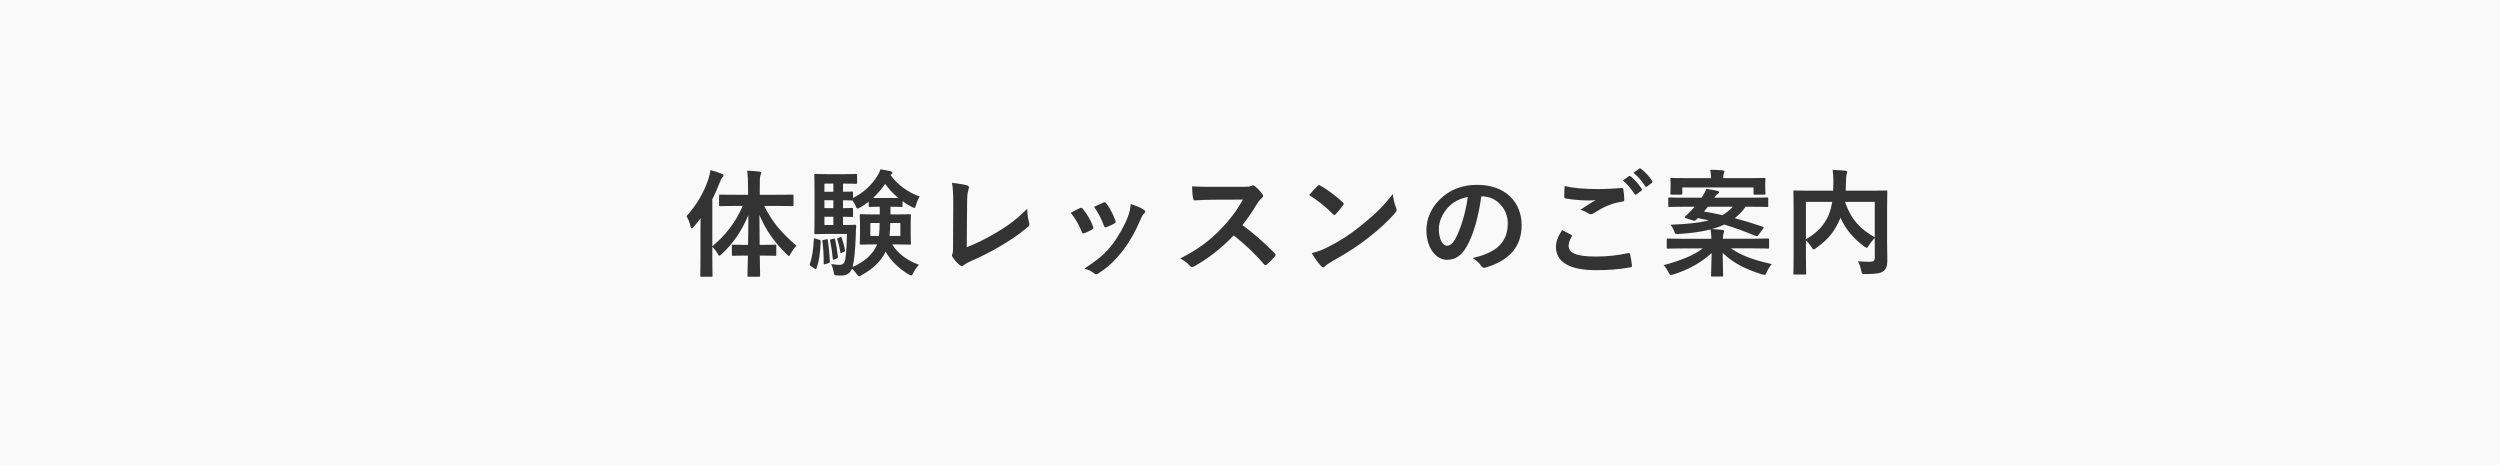 <?xml version="1.0" encoding="utf-8"?>
<!-- Generator: Adobe Illustrator 24.2.1, SVG Export Plug-In . SVG Version: 6.00 Build 0)  -->
<svg version="1.1" id="レイヤー_1" xmlns="http://www.w3.org/2000/svg" xmlns:xlink="http://www.w3.org/1999/xlink" x="0px"
	 y="0px" viewBox="0 0 430 80" style="enable-background:new 0 0 430 80;" xml:space="preserve">
<rect x="0" y="0" width="430" height="80" fill="#333333" stroke="none"/>
<style type="text/css">
	.st0{fill:#f9f9f9;}
</style>
<g>
	<path class="st0" d="M149.7,40.58h1.48c0.08-0.6,0.1-1.34,0.12-2.22h-1.6V40.58z"/>
	<path class="st0" d="M152.24,31.62c-0.58,0.88-1.3,1.7-2.08,2.44h4.36C153.62,33.32,152.84,32.48,152.24,31.62z"/>
	<path class="st0" d="M153,40.58h1.86v-2.22h-1.74C153.1,39.22,153.08,39.94,153,40.58z"/>
	<path class="st0" d="M247.48,39.4c0,1.84,0.74,2.86,1.36,2.86c0.52,0,0.96-0.26,1.5-1.22c0.88-1.62,1.78-4.5,2.12-7.16
		c-1.4,0.28-2.52,0.84-3.42,1.82C248.08,36.78,247.48,38.12,247.48,39.4z"/>
	<rect x="141.8" y="37.28" class="st0" width="1.54" height="1.42"/>
	<rect x="141.8" y="34.44" class="st0" width="1.54" height="1.36"/>
	<rect x="141.8" y="31.58" class="st0" width="1.54" height="1.4"/>
	<path class="st0" d="M149.42,35.4v-0.72c-0.48,0.38-0.96,0.72-1.46,1c-0.22,0.12-0.36,0.2-0.46,0.2c-0.12,0-0.2-0.14-0.34-0.48
		c-0.14-0.3-0.34-0.64-0.52-0.92h-0.14c-0.1,0-0.48-0.02-1.5-0.04v1.36c1.02,0,1.4-0.04,1.5-0.04c0.2,0,0.22,0.02,0.22,0.24v1.1
		c0,0.2-0.02,0.22-0.22,0.22c-0.1,0-0.48-0.02-1.5-0.04v1.42h0.34c1.2,0,1.56-0.04,1.68-0.04c0.2,0,0.24,0.04,0.24,0.26
		c-0.04,0.48-0.06,1-0.06,1.4c-0.1,2.92-0.28,4.54-0.56,5.6c1.82-0.78,3.28-1.94,4.06-3.52l0.16-0.36h-0.36
		c-1.68,0-2.26,0.04-2.4,0.04c-0.2,0-0.22-0.02-0.22-0.22c0-0.14,0.04-0.52,0.04-1.52v-1.76c0-1-0.04-1.38-0.04-1.52
		c0-0.2,0.02-0.22,0.22-0.22c0.14,0,0.72,0.04,2.4,0.04h0.82v-1.32c-1.22,0-1.58,0.04-1.68,0.04
		C149.44,35.6,149.42,35.58,149.42,35.4z"/>
	<path class="st0" d="M310.62,41.14c2.12-1.2,3.24-2.6,3.9-4.14c0.28-0.66,0.48-1.44,0.62-2.28h-4.52V41.14z"/>
	<path class="st0" d="M0,0v80h430V0H0z M287.3,30.82c0-0.2,0.02-0.22,0.24-0.22c0.12,0,0.8,0.04,2.7,0.04h4.06
		c0-0.5-0.04-0.98-0.14-1.44c0.72,0,1.44,0.04,2.14,0.1c0.18,0.02,0.3,0.1,0.3,0.2c0,0.14-0.06,0.26-0.12,0.4
		c-0.06,0.14-0.08,0.38-0.08,0.74h4.34c1.88,0,2.56-0.04,2.7-0.04c0.2,0,0.22,0.02,0.22,0.22c0,0.12-0.04,0.3-0.04,0.56v0.38
		c0,1.24,0.04,1.4,0.04,1.52c0,0.18-0.02,0.2-0.22,0.2h-1.62c-0.2,0-0.22-0.02-0.22-0.2v-1.04h-12.24v1.04c0,0.18-0.02,0.2-0.22,0.2
		h-1.6c-0.22,0-0.24-0.02-0.24-0.2c0-0.14,0.04-0.28,0.04-1.52v-0.32C287.34,31.12,287.3,30.94,287.3,30.82z M269.12,32
		c1.52,0.36,3.44,0.52,5.62,0.52c1.46,0,2.88-0.08,4.16-0.18c0.2-0.02,0.28,0.06,0.3,0.22c0.08,0.46,0.16,1.02,0.18,1.7
		c0,0.28-0.1,0.4-0.34,0.42c-1.9,0.28-3.28,0.94-4.9,1.98c-0.16,0.12-0.34,0.18-0.5,0.18c-0.14,0-0.28-0.04-0.42-0.12
		c-0.4-0.26-0.82-0.48-1.4-0.64c1.04-0.68,1.92-1.24,2.62-1.66c-0.44,0.06-1.06,0.06-1.46,0.06c-0.82,0-2.54-0.12-3.68-0.34
		c-0.18-0.04-0.26-0.12-0.26-0.36C269.04,33.3,269.08,32.72,269.12,32z M189.78,34.84c0.22-0.1,0.36-0.08,0.52,0.16
		c0.54,0.7,1.22,1.96,1.54,2.92c0.1,0.3,0.06,0.4-0.2,0.54c-0.38,0.22-0.82,0.42-1.38,0.62c-0.22,0.08-0.3-0.02-0.4-0.3
		c-0.46-1.18-0.92-2.14-1.68-3.2C188.98,35.2,189.44,34.98,189.78,34.84z M136.02,43.6c-0.14,0.28-0.22,0.42-0.32,0.42
		c-0.1,0-0.22-0.12-0.42-0.32c-2.3-2.26-3.58-4.22-4.66-6.72c0,1.8,0.02,3.58,0.04,5.14h0.46c1.56,0,2.06-0.04,2.18-0.04
		c0.2,0,0.22,0.02,0.22,0.22v1.46c0,0.22-0.02,0.24-0.22,0.24c-0.12,0-0.62-0.04-2.18-0.04h-0.44c0.02,1.9,0.06,3.22,0.06,3.42
		s-0.02,0.22-0.22,0.22h-1.72c-0.22,0-0.24-0.02-0.24-0.22s0.04-1.54,0.08-3.42h-0.36c-1.56,0-2.06,0.04-2.18,0.04
		c-0.2,0-0.22-0.02-0.22-0.24V42.3c0-0.2,0.02-0.22,0.22-0.22c0.12,0,0.62,0.04,2.18,0.04h0.38c0.04-1.56,0.06-3.34,0.06-5.12
		c-1.14,2.7-2.58,4.84-4.56,6.68c-0.2,0.18-0.32,0.3-0.42,0.3c-0.1,0-0.18-0.12-0.32-0.38c-0.28-0.48-0.6-0.86-0.9-1.18v1.92
		c0,1.96,0.04,2.94,0.04,3.04c0,0.2-0.02,0.22-0.22,0.22h-1.7c-0.18,0-0.2-0.02-0.2-0.22c0-0.12,0.04-1.08,0.04-3.04V39.8
		c0-0.66,0-1.46,0.02-2.26c-0.38,0.5-0.76,1-1.16,1.46c-0.14,0.16-0.26,0.26-0.36,0.26c-0.1,0-0.16-0.12-0.22-0.36
		c-0.14-0.64-0.42-1.32-0.68-1.72c1.72-1.88,3.04-4.12,3.8-6.5c0.14-0.48,0.26-0.92,0.3-1.42c0.72,0.18,1.36,0.38,1.94,0.62
		c0.22,0.1,0.32,0.16,0.32,0.3c0,0.14-0.06,0.22-0.22,0.36c-0.12,0.12-0.22,0.28-0.4,0.8c-0.38,0.98-0.8,1.96-1.3,2.92v8.1
		c2.22-1.86,3.92-3.98,5.24-6.94h-1.12c-1.96,0-2.62,0.04-2.74,0.04c-0.2,0-0.22-0.02-0.22-0.22V33.7c0-0.22,0.02-0.22,0.22-0.22
		c0.12,0,0.78,0.02,2.74,0.02h2.02v-1.3c0-1.28-0.04-1.98-0.14-2.84c0.72,0.02,1.42,0.06,2.1,0.16c0.2,0,0.32,0.1,0.32,0.2
		c0,0.16-0.08,0.28-0.14,0.42c-0.1,0.24-0.12,0.66-0.12,2.02v1.34h2.84c1.94,0,2.62-0.02,2.76-0.02c0.18,0,0.2,0,0.2,0.22v1.54
		c0,0.2-0.02,0.22-0.2,0.22c-0.14,0-0.82-0.04-2.76-0.04h-2.08c1.38,2.7,2.86,4.56,5.56,6.84C136.58,42.68,136.26,43.13,136.02,43.6
		z M140.44,46.13c-0.04,0.12-0.06,0.16-0.12,0.16c-0.04,0-0.12-0.02-0.22-0.1l-0.6-0.4c-0.24-0.16-0.26-0.22-0.2-0.44
		c0.42-1.14,0.58-2.52,0.68-4.14c0.02-0.24,0.02-0.24,0.3-0.16l0.6,0.18c0.26,0.08,0.28,0.1,0.28,0.32
		C141.08,43.29,140.94,44.75,140.44,46.13z M142.5,45.27l-0.54,0.16c-0.24,0.08-0.28,0.1-0.28-0.1c0-1.34-0.06-2.56-0.22-3.78
		c-0.04-0.2-0.04-0.24,0.18-0.28l0.44-0.1c0.26-0.06,0.28-0.04,0.3,0.14c0.18,1.2,0.3,2.4,0.36,3.62
		C142.74,45.11,142.72,45.19,142.5,45.27z M142.96,41.16l0.4-0.1c0.2-0.04,0.24-0.06,0.28,0.12c0.2,0.9,0.38,1.98,0.48,2.96
		c0.02,0.18,0,0.24-0.2,0.32l-0.4,0.16c-0.22,0.08-0.26,0.1-0.28-0.12c-0.1-1.1-0.26-2.14-0.46-3.08
		C142.74,41.24,142.74,41.22,142.96,41.16z M144.14,40.96l0.36-0.16c0.18-0.08,0.22-0.06,0.26,0.08c0.24,0.66,0.46,1.4,0.58,2.14
		c0.02,0.16,0,0.2-0.16,0.28l-0.38,0.18c-0.18,0.1-0.24,0.08-0.26-0.08c-0.12-0.76-0.3-1.56-0.52-2.22
		C143.96,41.02,143.96,41.04,144.14,40.96z M154.06,36.88c1.68,0,2.26-0.04,2.4-0.04c0.2,0,0.22,0.02,0.22,0.22
		c0,0.14-0.04,0.52-0.04,1.52v1.76c0,1,0.04,1.4,0.04,1.52c0,0.2-0.02,0.22-0.22,0.22c-0.14,0-0.72-0.04-2.4-0.04h-0.6
		c0.96,1.58,2.6,2.78,4.6,3.5c-0.32,0.32-0.7,0.86-0.96,1.38c-0.18,0.34-0.24,0.46-0.38,0.46c-0.1,0-0.22-0.08-0.46-0.2
		c-1.74-1.04-3.08-2.4-3.94-3.9c-0.76,1.7-2.32,3.06-4.08,4.02c-0.24,0.14-0.38,0.22-0.48,0.22c-0.14,0-0.24-0.14-0.44-0.42
		c-0.24-0.36-0.52-0.66-0.78-0.88c-0.32,0.84-1.02,1.18-1.84,1.18c-0.28,0-0.6,0-0.9-0.04c-0.32-0.04-0.32-0.04-0.42-0.64
		c-0.1-0.5-0.24-0.92-0.4-1.3c0.58,0.08,1.02,0.14,1.36,0.14c0.48,0,0.72-0.12,0.9-0.48c0.24-0.5,0.36-1.82,0.44-4.84h-3.36
		c-1.34,0-1.84,0.04-2.04,0.04s-0.22-0.02-0.22-0.22c0-0.14,0.04-0.86,0.04-2.46v-5c0-1.58-0.04-2.34-0.04-2.46
		c0-0.2,0.02-0.22,0.22-0.22s0.7,0.04,2.04,0.04h2.96c1.22,0,1.78-0.04,1.9-0.04c0.22,0,0.24,0.02,0.24,0.22v1.28
		c0,0.18-0.02,0.2-0.24,0.2c-0.12,0-0.68-0.04-1.9-0.04H145v1.4c1.02,0,1.4-0.04,1.5-0.04c0.2,0,0.22,0.02,0.22,0.22v0.88
		c1.7-0.82,3.18-2.18,4.14-3.7c0.26-0.42,0.44-0.76,0.58-1.22c0.64,0.1,1.2,0.22,1.78,0.34c0.16,0.06,0.26,0.12,0.26,0.26
		c0,0.12-0.04,0.2-0.18,0.28l-0.14,0.1c1.18,1.62,2.82,2.88,5.04,3.72c-0.24,0.28-0.48,0.86-0.64,1.44c-0.1,0.34-0.16,0.5-0.3,0.5
		c-0.1,0-0.26-0.08-0.48-0.2c-0.54-0.28-1.06-0.6-1.54-0.96v0.8c0,0.18-0.02,0.2-0.22,0.2c-0.14,0-0.5-0.04-1.78-0.04h-0.08v1.32
		H154.06z M176.8,39.04c-1.64,1.38-3.3,2.48-5,3.44c-1.52,0.9-3.08,1.68-4.9,2.48c-0.5,0.22-0.86,0.42-1.12,0.64
		c-0.12,0.1-0.24,0.16-0.36,0.16s-0.22-0.06-0.34-0.16c-0.46-0.38-0.86-0.82-1.22-1.36c-0.08-0.1-0.12-0.2-0.12-0.32
		c0-0.1,0.04-0.22,0.1-0.34c0.08-0.2,0.08-0.58,0.08-1.14l0.04-7.52c0-1.64-0.06-2.62-0.22-3.48c1.12,0.14,2.14,0.3,2.6,0.44
		c0.2,0.06,0.32,0.18,0.32,0.38c0,0.1-0.04,0.24-0.1,0.42c-0.14,0.4-0.22,1.06-0.22,2.48l-0.06,7.36c1.54-0.6,3.04-1.3,5.1-2.52
		c2.3-1.36,3.68-2.48,5.3-4.08c0.02,0.92,0.14,1.72,0.32,2.32C177.12,38.62,177.06,38.82,176.8,39.04z M186.04,39.82
		c-0.46-1.16-1.08-2.26-1.88-3.22c0.68-0.38,1.16-0.6,1.58-0.8c0.22-0.1,0.36-0.08,0.52,0.14c0.7,0.88,1.34,1.9,1.72,2.96
		c0.04,0.14,0.08,0.22,0.08,0.3c0,0.12-0.08,0.18-0.24,0.28c-0.48,0.28-0.82,0.44-1.28,0.62C186.26,40.2,186.14,40.1,186.04,39.82z
		 M196.76,36.76c-0.3,0.26-0.44,0.66-0.6,1.02c-0.86,2.04-1.9,3.86-3.02,5.32c-1.32,1.68-2.42,2.74-4.12,3.86
		c-0.16,0.12-0.32,0.22-0.48,0.22c-0.1,0-0.22-0.04-0.32-0.14c-0.5-0.4-0.96-0.62-1.7-0.84c2.4-1.58,3.6-2.6,4.8-4.16
		c1-1.3,2.12-3.26,2.7-4.82c0.26-0.74,0.38-1.18,0.46-2.12c0.84,0.26,1.74,0.62,2.24,0.96c0.16,0.12,0.26,0.22,0.26,0.34
		S196.92,36.62,196.76,36.76z M219.26,44.13c-0.38,0.46-0.84,0.94-1.34,1.36c-0.08,0.08-0.16,0.12-0.24,0.12
		c-0.1,0-0.18-0.06-0.28-0.16c-1.68-1.96-3.4-3.54-5.2-4.96c-2.26,2.36-4.54,4.06-6.72,5.28c-0.18,0.08-0.32,0.16-0.46,0.16
		c-0.12,0-0.24-0.06-0.34-0.18c-0.44-0.54-1.02-0.94-1.68-1.3c3.12-1.58,4.98-3,7.04-5.1c1.44-1.5,2.54-2.92,3.76-5.02l-5.16,0.02
		c-1.04,0-2.08,0.04-3.16,0.12c-0.16,0.02-0.22-0.12-0.26-0.34c-0.1-0.42-0.18-1.38-0.18-2.08c1.08,0.08,2.08,0.08,3.38,0.08h5.5
		c0.72,0,1.08-0.02,1.38-0.18c0.08-0.06,0.14-0.08,0.22-0.08c0.12,0,0.22,0.08,0.34,0.16c0.46,0.36,0.92,0.88,1.3,1.4
		c0.06,0.1,0.1,0.18,0.1,0.26c0,0.12-0.08,0.26-0.26,0.4c-0.26,0.22-0.52,0.52-0.74,0.88c-0.82,1.4-1.6,2.52-2.56,3.74
		c1.92,1.42,3.7,2.98,5.54,4.84c0.1,0.1,0.16,0.2,0.16,0.28S219.36,44,219.26,44.13z M226.58,32c0.08-0.1,0.18-0.16,0.28-0.16
		c0.08,0,0.16,0.04,0.26,0.1c1.02,0.54,2.68,1.76,3.82,2.84c0.12,0.12,0.18,0.2,0.18,0.28c0,0.08-0.04,0.16-0.12,0.26
		c-0.3,0.4-0.96,1.2-1.24,1.5c-0.1,0.1-0.16,0.16-0.24,0.16s-0.16-0.06-0.26-0.16c-1.2-1.24-2.64-2.38-4.08-3.26
		C225.62,33.02,226.2,32.4,226.58,32z M239.9,36.7c-1.06,1.24-2.78,2.84-4.6,4.24c-1.66,1.3-3.34,2.42-6.04,3.92
		c-0.9,0.54-1.16,0.74-1.34,0.92c-0.12,0.12-0.24,0.2-0.36,0.2c-0.1,0-0.22-0.08-0.34-0.22c-0.5-0.56-1.12-1.38-1.6-2.22
		c1.02-0.28,1.64-0.46,2.7-1c2.44-1.26,3.74-2.1,5.76-3.72c2.44-1.98,3.78-3.26,5.48-5.44c0.12,1,0.3,1.68,0.56,2.34
		c0.06,0.14,0.1,0.26,0.1,0.38C240.22,36.28,240.12,36.44,239.9,36.7z M255.56,46.01c-0.42,0.12-0.6,0.04-0.86-0.36
		c-0.22-0.34-0.64-0.8-1.4-1.26c3.38-0.8,6.04-2.2,6.04-5.98c0-2.38-1.8-4.64-4.48-4.64h-0.08c-0.46,3.4-1.3,6.52-2.5,8.62
		c-0.86,1.5-1.9,2.3-3.4,2.3c-1.76,0-3.54-1.88-3.54-5.14c0-1.92,0.82-3.76,2.26-5.2c1.68-1.68,3.8-2.56,6.5-2.56
		c4.8,0,7.62,2.96,7.62,6.94C261.72,42.44,259.62,44.79,255.56,46.01z M280.36,45.99c-1.86,0.34-3.7,0.48-5.86,0.48
		c-4.62,0-6.88-1.44-6.88-4.04c0-0.82,0.3-1.68,1.06-2.86c0.52,0.26,1.02,0.52,1.54,0.8c0.18,0.1,0.2,0.2,0.1,0.36
		c-0.3,0.46-0.52,1.12-0.52,1.52c0,1.26,1.3,1.88,4.74,1.88c1.94,0,3.78-0.22,5.42-0.58c0.28-0.06,0.38,0,0.42,0.18
		c0.1,0.38,0.28,1.46,0.32,1.96C280.72,45.87,280.6,45.95,280.36,45.99z M282.32,32.8l-0.84,0.62c-0.14,0.1-0.24,0.08-0.34-0.06
		c-0.6-0.92-1.24-1.68-2.02-2.32l1.06-0.74c0.1-0.08,0.18-0.06,0.3,0.04c0.62,0.48,1.34,1.28,1.9,2.14
		C282.46,32.6,282.46,32.7,282.32,32.8z M284.1,31.46l-0.8,0.62c-0.16,0.12-0.26,0.06-0.34-0.06c-0.54-0.86-1.18-1.62-2-2.3l1-0.72
		c0.12-0.08,0.18-0.06,0.3,0.04c0.74,0.56,1.46,1.36,1.9,2.06C284.24,31.22,284.26,31.34,284.1,31.46z M303.9,46.77
		c-0.24,0.58-0.28,0.56-0.88,0.4c-2.88-0.88-5.02-2-6.72-3.68c0.02,2.02,0.08,3.46,0.08,3.86c0,0.2-0.02,0.22-0.22,0.22h-1.64
		c-0.2,0-0.22-0.02-0.22-0.22c0-0.4,0.08-1.76,0.1-3.82c-1.82,1.66-4.06,2.88-6.52,3.66c-0.22,0.06-0.36,0.1-0.46,0.1
		c-0.18,0-0.26-0.12-0.44-0.46c-0.24-0.46-0.5-0.88-0.84-1.22c2.88-0.78,5.04-1.6,6.74-2.88h-3.44c-1.78,0-2.4,0.04-2.52,0.04
		c-0.22,0-0.24-0.02-0.24-0.22v-1.3c0-0.2,0.02-0.22,0.24-0.22c0.12,0,0.74,0.04,2.52,0.04h4.92c-0.02-0.46-0.04-0.96-0.14-1.6
		c-1.58,0.4-3.4,0.64-5.52,0.78c-0.5,0.04-0.56,0.02-0.72-0.42c-0.2-0.54-0.42-0.88-0.66-1.18c2.94-0.1,5.02-0.34,6.6-0.74
		c-0.6-0.14-1.24-0.28-1.88-0.4c-0.14,0.14-0.28,0.26-0.4,0.36c-0.14,0.14-0.18,0.14-0.5,0.04L290,37.54
		c-0.28-0.08-0.26-0.22-0.12-0.34c0.34-0.3,0.72-0.7,1.06-1.04l0.54-0.6h-1.74c-1.82,0-2.44,0.04-2.56,0.04
		c-0.22,0-0.24-0.02-0.24-0.2v-1.22c0-0.2,0.02-0.22,0.24-0.22c0.12,0,0.74,0.04,2.56,0.04h2.94l0.1-0.16
		c0.28-0.42,0.52-0.88,0.72-1.36c0.72,0.1,1.34,0.22,1.94,0.36c0.14,0.04,0.24,0.12,0.24,0.26c0,0.1-0.12,0.2-0.26,0.28
		c-0.12,0.06-0.32,0.26-0.56,0.62h6.5c1.82,0,2.44-0.04,2.56-0.04c0.2,0,0.22,0.02,0.22,0.22v1.22c0,0.18-0.02,0.2-0.22,0.2
		c-0.12,0-0.74-0.04-2.56-0.04h-1.12c-0.54,0.78-1.16,1.42-1.86,1.96c1.56,0.42,3.14,0.9,4.82,1.48c0.1,0.04,0.16,0.08,0.16,0.14
		c0,0.04-0.04,0.12-0.12,0.22l-0.8,1.06c-0.16,0.24-0.22,0.24-0.42,0.16c-1.8-0.72-3.6-1.4-5.46-1.96
		c-0.66,0.32-1.36,0.58-2.14,0.78c0.64,0.02,1.2,0.08,1.82,0.14c0.2,0.02,0.3,0.12,0.3,0.22c0,0.2-0.1,0.36-0.12,0.52
		c-0.04,0.2-0.08,0.44-0.08,0.78h5.18c1.78,0,2.4-0.04,2.52-0.04c0.22,0,0.24,0.02,0.24,0.22v1.3c0,0.2-0.02,0.22-0.24,0.22
		c-0.12,0-0.74-0.04-2.52-0.04h-3.78c1.72,1.22,3.76,1.98,7,2.7C304.42,45.79,304.12,46.25,303.9,46.77z M324.62,44.96
		c0,0.74-0.2,1.32-0.64,1.66c-0.44,0.34-1.14,0.52-3.1,0.52c-0.58,0-0.64-0.02-0.76-0.64s-0.32-1.16-0.56-1.56
		c0.84,0.06,1.72,0.1,2.1,0.08c0.62-0.02,0.8-0.18,0.8-0.68v-3.4c-0.4,0.38-0.74,0.82-1,1.26c-0.18,0.28-0.28,0.42-0.4,0.42
		c-0.1,0-0.22-0.08-0.44-0.24c-1.76-1.32-3.14-2.86-4.06-4.94l-0.06,0.16c-0.84,1.96-1.86,3.48-4.1,5.04
		c-0.22,0.18-0.34,0.26-0.44,0.26c-0.12,0-0.2-0.12-0.38-0.4c-0.28-0.44-0.6-0.84-0.96-1.16v2.78c0,1.86,0.04,2.78,0.04,2.9
		c0,0.18-0.02,0.2-0.24,0.2h-1.74c-0.2,0-0.22-0.02-0.22-0.2c0-0.14,0.04-1.08,0.04-3.14v-7.74c0-2.06-0.04-3.02-0.04-3.16
		c0-0.2,0.02-0.22,0.22-0.22c0.14,0,0.8,0.04,2.7,0.04h3.92c0.02-0.46,0.04-0.94,0.04-1.44c0-0.72-0.02-1.4-0.12-2.14
		c0.7,0.02,1.48,0.08,2.2,0.14c0.2,0.02,0.3,0.12,0.3,0.24c0,0.14-0.06,0.26-0.12,0.42c-0.06,0.2-0.08,0.64-0.1,1.46
		c0,0.44-0.02,0.88-0.04,1.32h4.26c1.88,0,2.56-0.04,2.68-0.04c0.2,0,0.22,0.02,0.22,0.22c0,0.12-0.04,1.2-0.04,3.28v5.22
		C324.58,43.22,324.64,44.29,324.62,44.96z"/>
	<path class="st0" d="M322.46,40.82v-6.1h-5.12C318.4,37.8,319.96,39.38,322.46,40.82z"/>
	<path class="st0" d="M298.04,35.56h-4.3c-0.22,0.3-0.44,0.58-0.66,0.82c1.08,0.18,2.14,0.4,3.18,0.62
		C296.96,36.6,297.52,36.12,298.04,35.56z"/>
</g>
</svg>
